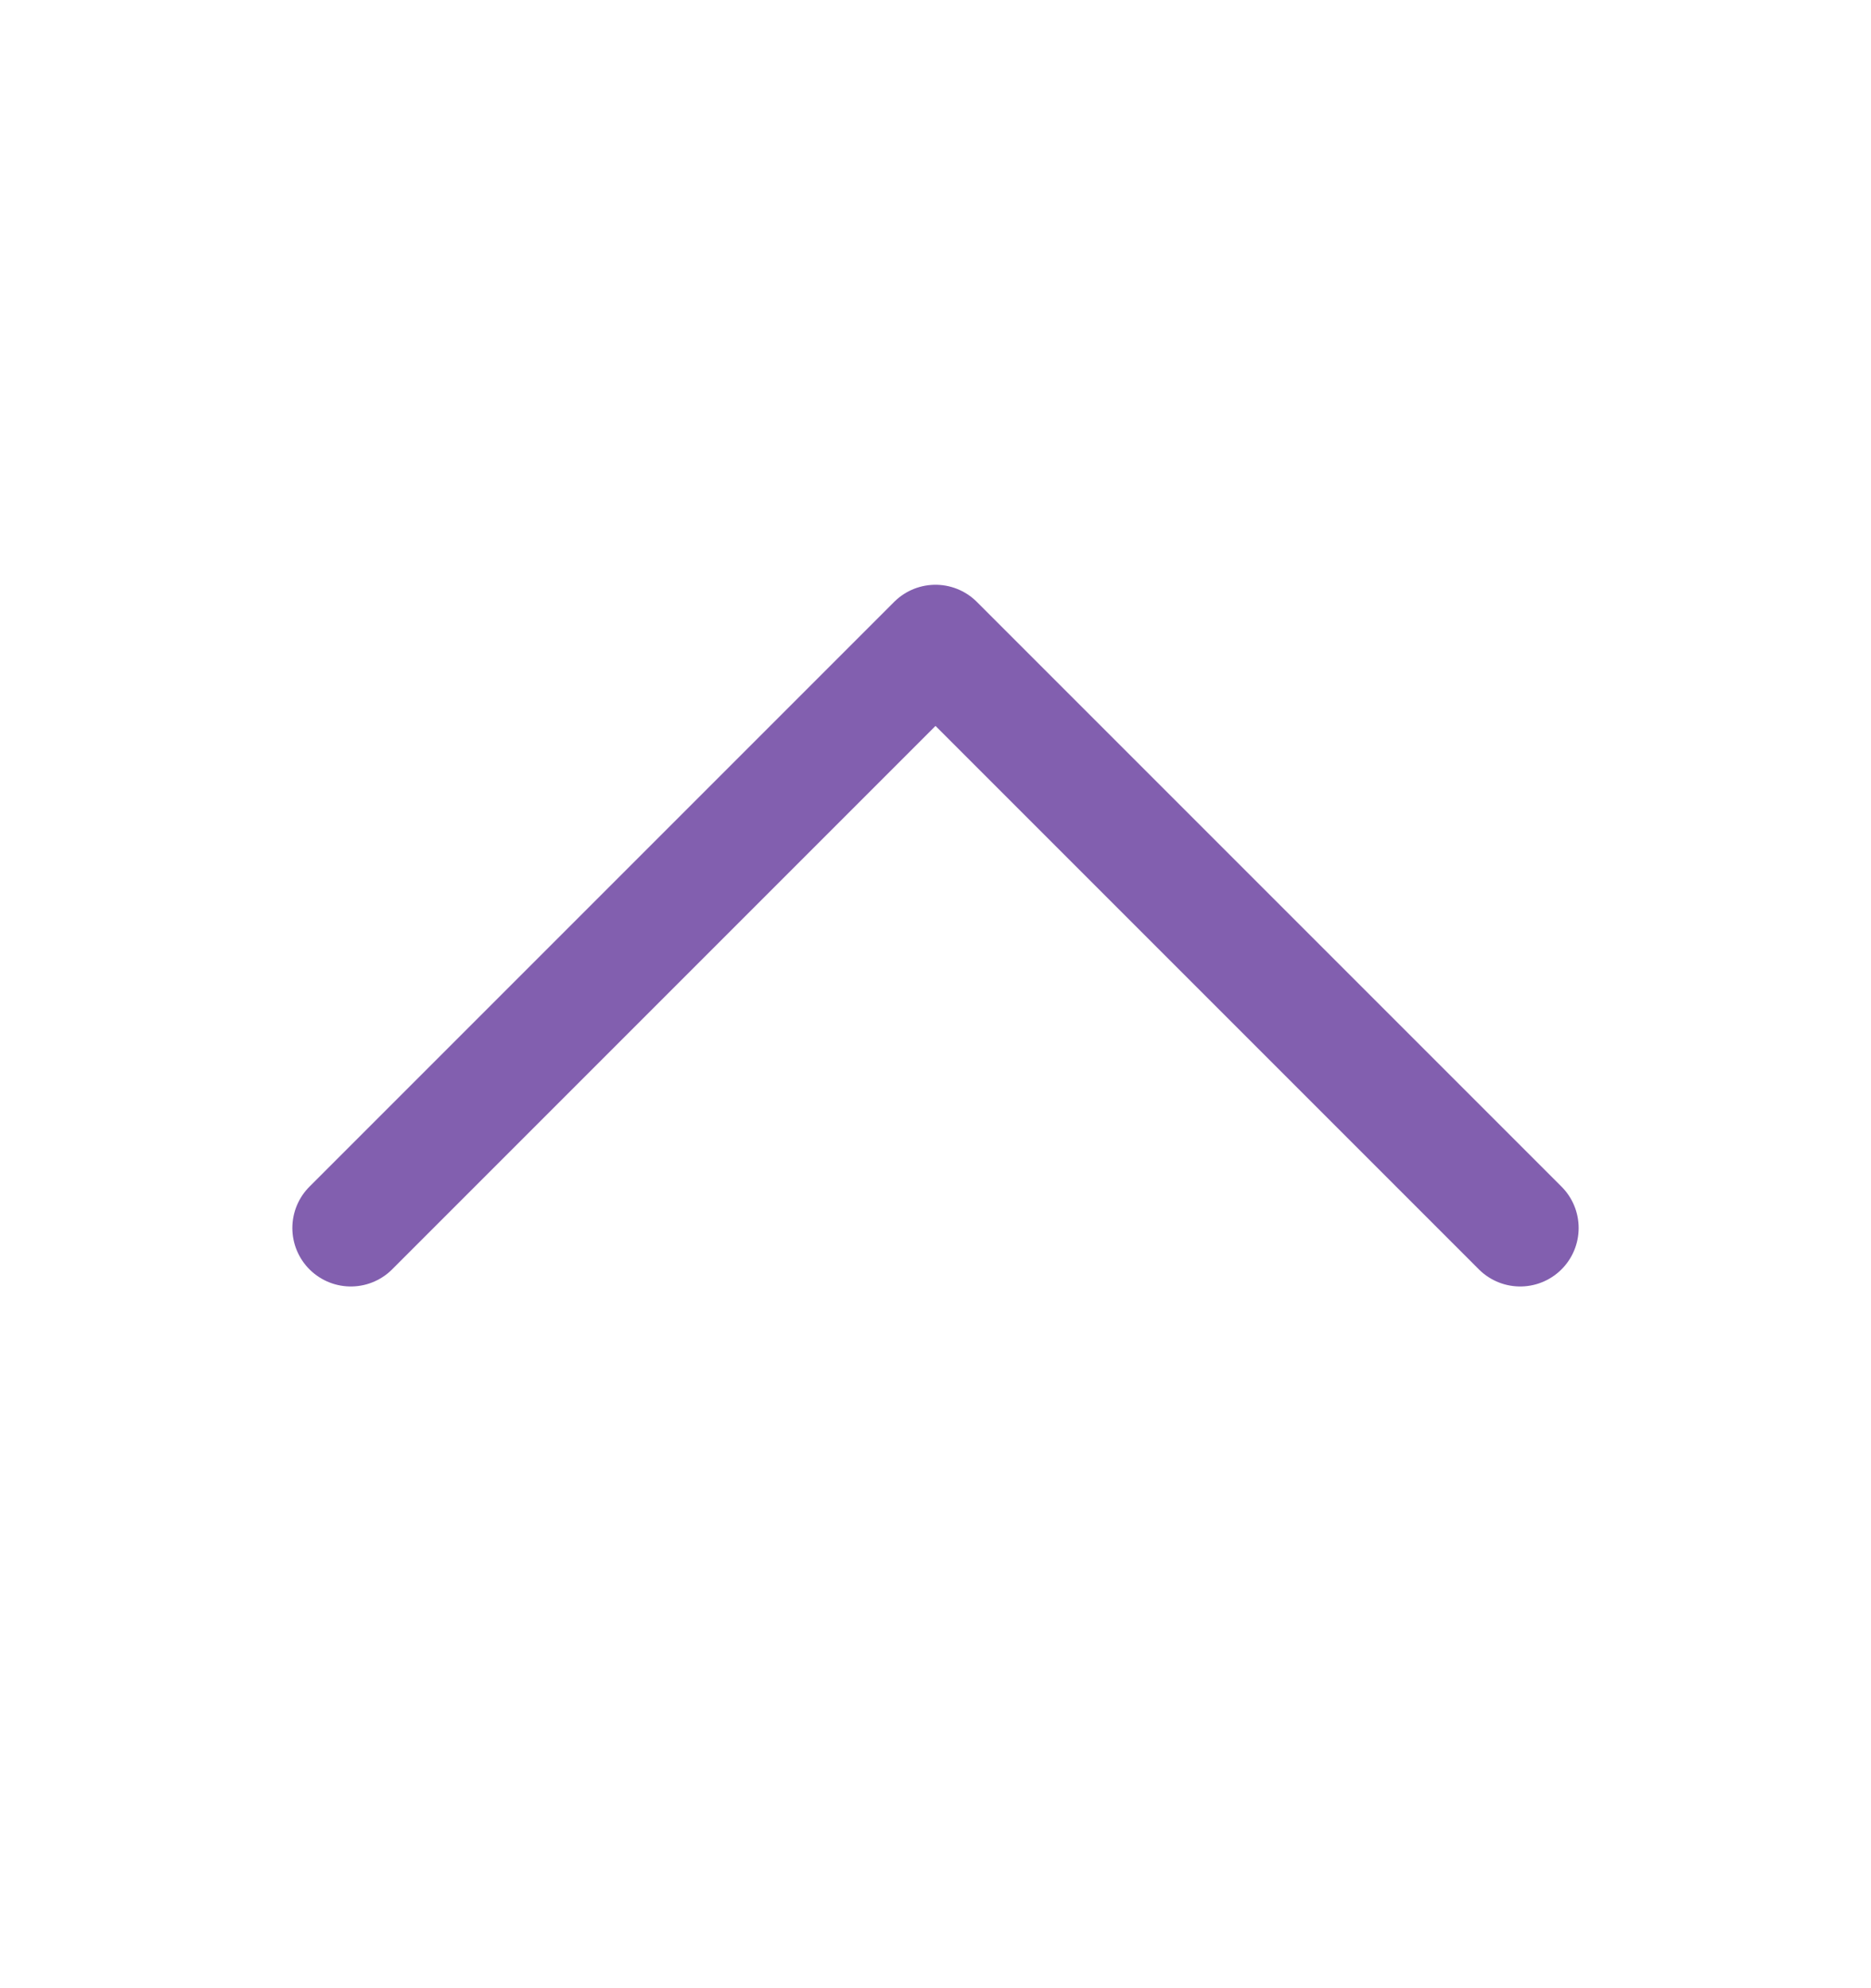 <svg width="16" height="17" viewBox="0 0 16 17" fill="none" xmlns="http://www.w3.org/2000/svg">
<g clip-path="url(#clip0_258_564)">
<path d="M13 10.5L8 5.5L3 10.5" stroke="#825FAF" stroke-linecap="round" stroke-linejoin="round"/>
</g>
<defs>
<clipPath id="clip0_258_564">
<rect width="16" height="16" fill="white" transform="matrix(1 0 0 -1 0 16.5)"/>
</clipPath>
</defs>
</svg>
